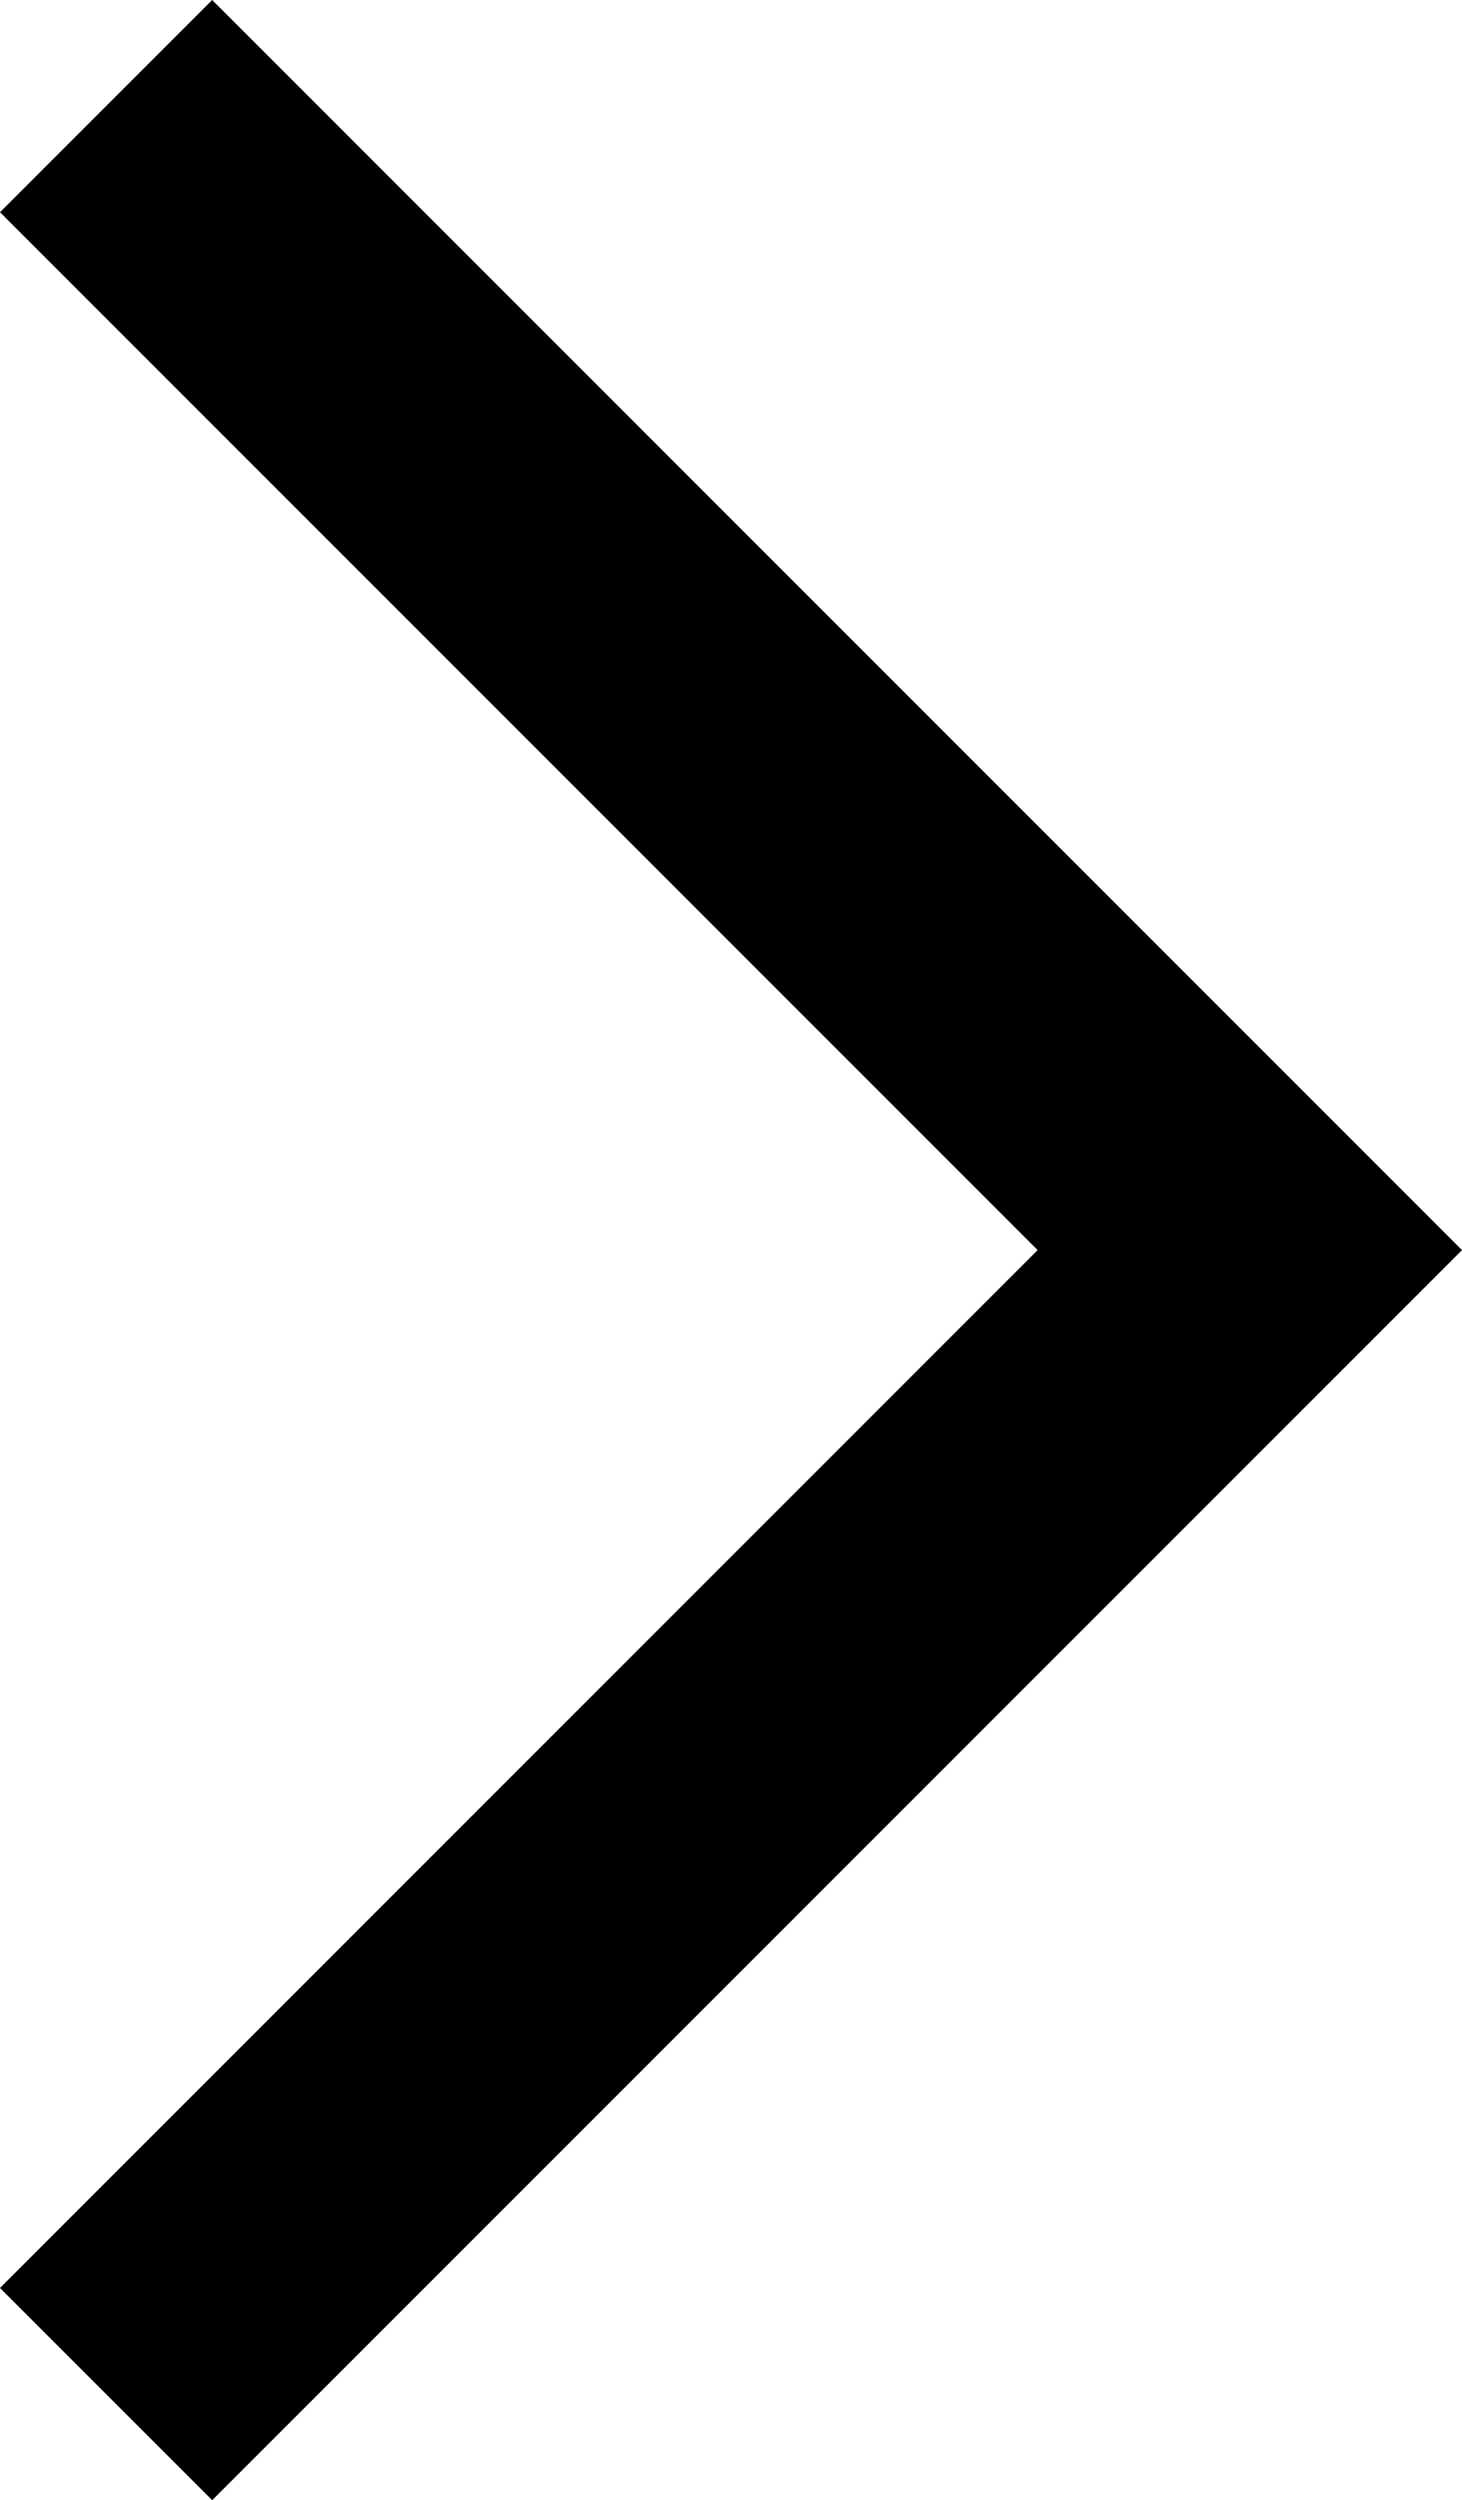 <svg xmlns="http://www.w3.org/2000/svg" width="7.29" height="12.464" viewBox="0 0 7.29 12.464"><g transform="translate(-1244.183 -418.971)"><path d="M1245.241,433.215l-1.058-1.058,5.174-5.174-5.174-5.174,1.058-1.058,6.232,6.232Z" transform="translate(0 -1.78)"/></g></svg>